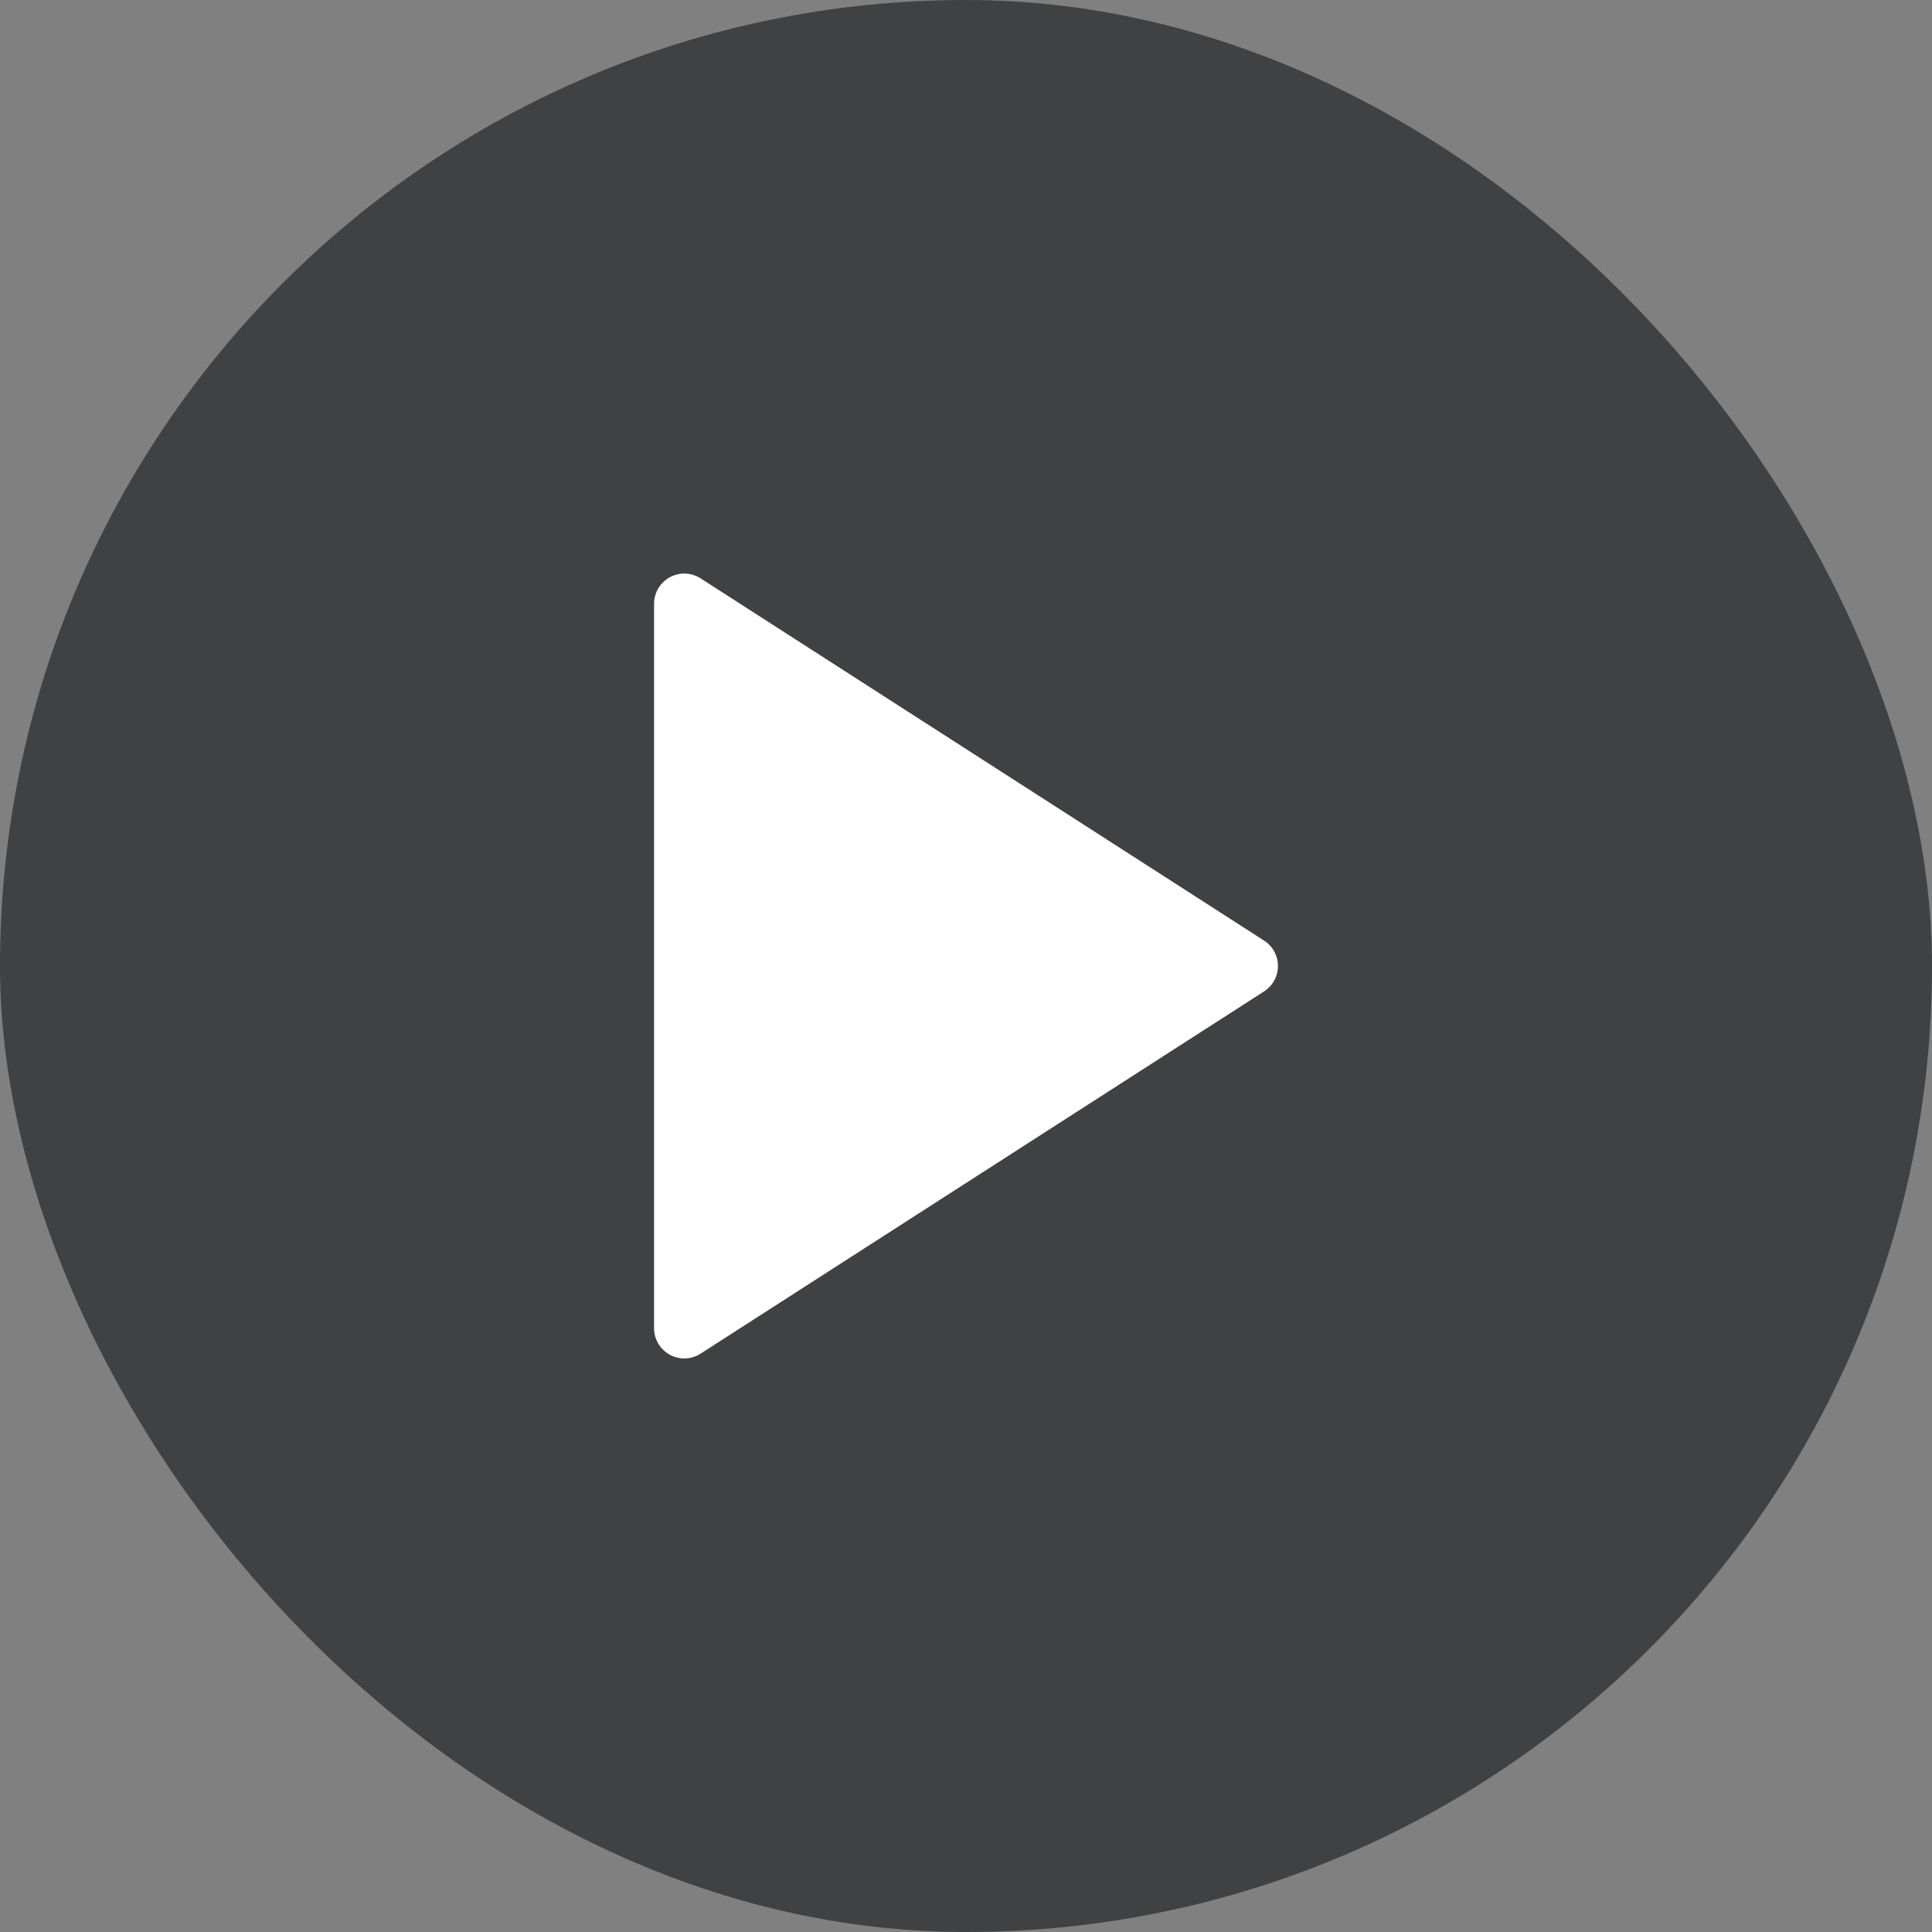 <svg width="64" height="64" viewBox="0 0 64 64" fill="none" xmlns="http://www.w3.org/2000/svg">
<rect x="0" y="0" width="64" height="64" fill="#808080" stroke="none"/>
<rect width="64" height="64" rx="32" fill="#252728" fill-opacity="0.7"/>
<path d="M22.667 20L41.334 32L22.667 44V20Z" fill="white" stroke="white" stroke-width="2" stroke-linecap="round" stroke-linejoin="round"/>
</svg>

